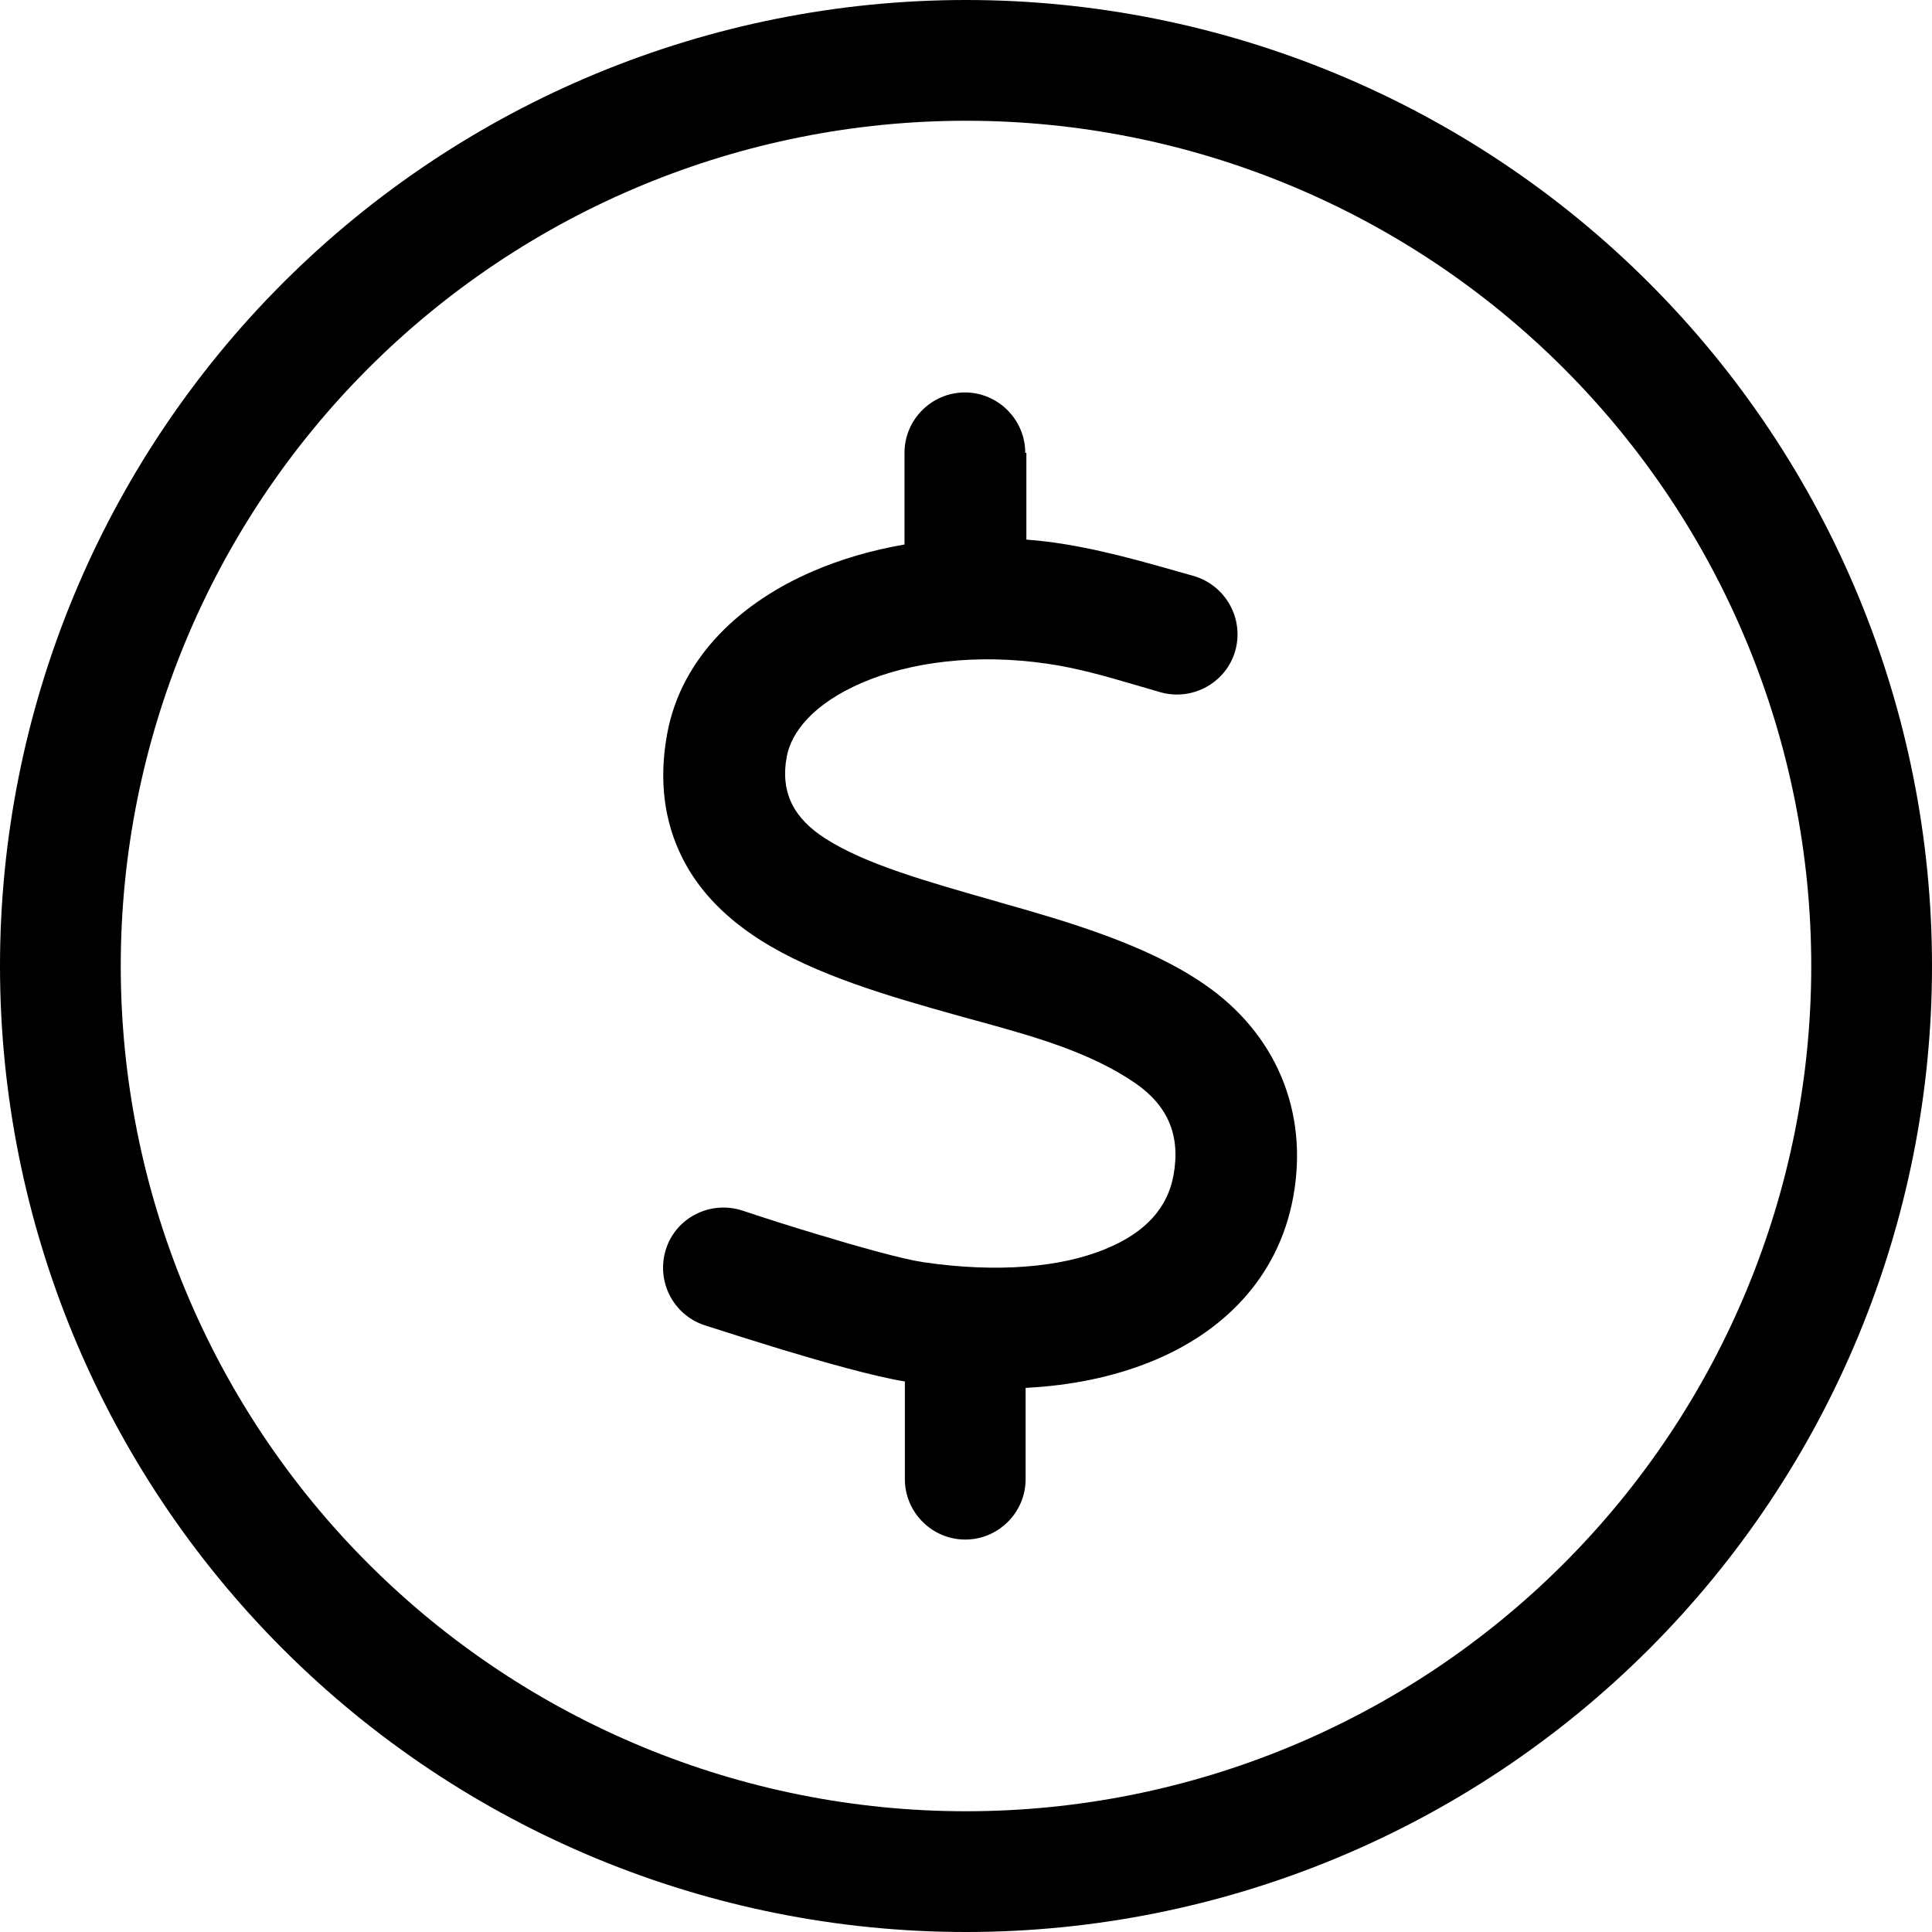 <svg width="512" height="512" viewBox="0 0 512 512" fill="none" xmlns="http://www.w3.org/2000/svg">
<g clip-path="url(#clip0_104_4)">
<path d="M480 256C480 196.592 456.4 139.616 414.392 97.608C372.384 55.6 315.408 32 256 32C196.592 32 139.616 55.6 97.608 97.608C55.6 139.616 32 196.592 32 256C32 315.408 55.6 372.384 97.608 414.392C139.616 456.4 196.592 480 256 480C315.408 480 372.384 456.4 414.392 414.392C456.4 372.384 480 315.408 480 256ZM0 256C0 188.105 26.971 122.99 74.981 74.981C122.99 26.971 188.105 0 256 0C323.895 0 389.01 26.971 437.019 74.981C485.029 122.99 512 188.105 512 256C512 323.895 485.029 389.01 437.019 437.019C389.01 485.029 323.895 512 256 512C188.105 512 122.99 485.029 74.981 437.019C26.971 389.01 0 323.895 0 256ZM272 120V143C285.5 144 298.6 147.6 311.6 151.3C313.1 151.7 314.7 152.2 316.2 152.6C324.7 155 329.7 163.8 327.4 172.3C325.1 180.8 316.2 185.8 307.7 183.5C305.3 182.8 302.9 182.1 300.5 181.4C293 179.2 285.3 177 277.6 175.9C258.5 173.1 241 175.5 228.3 181C215.4 186.6 209.7 194.1 208.5 200.5C206.7 210.3 210.6 217 218.7 222.2C229.3 229 245.2 233.5 264.5 239L264.8 239.1C282.5 244.1 303.7 250.2 319.1 260.8C338.1 273.8 346.9 294.6 342.7 317.3C338.7 338.9 323.8 353.3 304.9 360.9C295 364.9 283.8 367.2 271.8 367.8V392C271.8 400.8 264.6 408 255.8 408C247 408 239.8 400.8 239.8 392V366.1C231.7 364.8 218 360.9 207.4 357.7C200.5 355.6 193.6 353.4 186.7 351.2C178.3 348.4 173.8 339.4 176.5 331C179.2 322.6 188.3 318.1 196.7 320.8C203.3 323 209.9 325.1 216.6 327.1C227.8 330.5 239.3 333.7 244.7 334.5C264.5 337.4 281.2 335.8 292.7 331.1C303.9 326.6 309.5 319.8 311 311.4C312.9 300.9 309.5 293 300.8 287C288.8 278.8 274 274.7 259.9 270.8C257.6 270.2 255.2 269.5 253 268.9C235.9 264.1 216 258.4 201.3 249C193.2 243.8 185.6 236.9 180.8 227.3C175.9 217.5 174.6 206.5 176.8 194.5C180.6 173.8 196.8 159.4 215.4 151.4C222.8 148.2 231 145.8 239.7 144.3V120C239.7 111.2 246.9 104 255.7 104C264.5 104 271.7 111.2 271.7 120H272Z" fill="black"/>
</g>
<defs>
<clipPath id="clip0_104_4">
<rect width="512" height="512" fill="white"/>
</clipPath>
</defs>
</svg>
